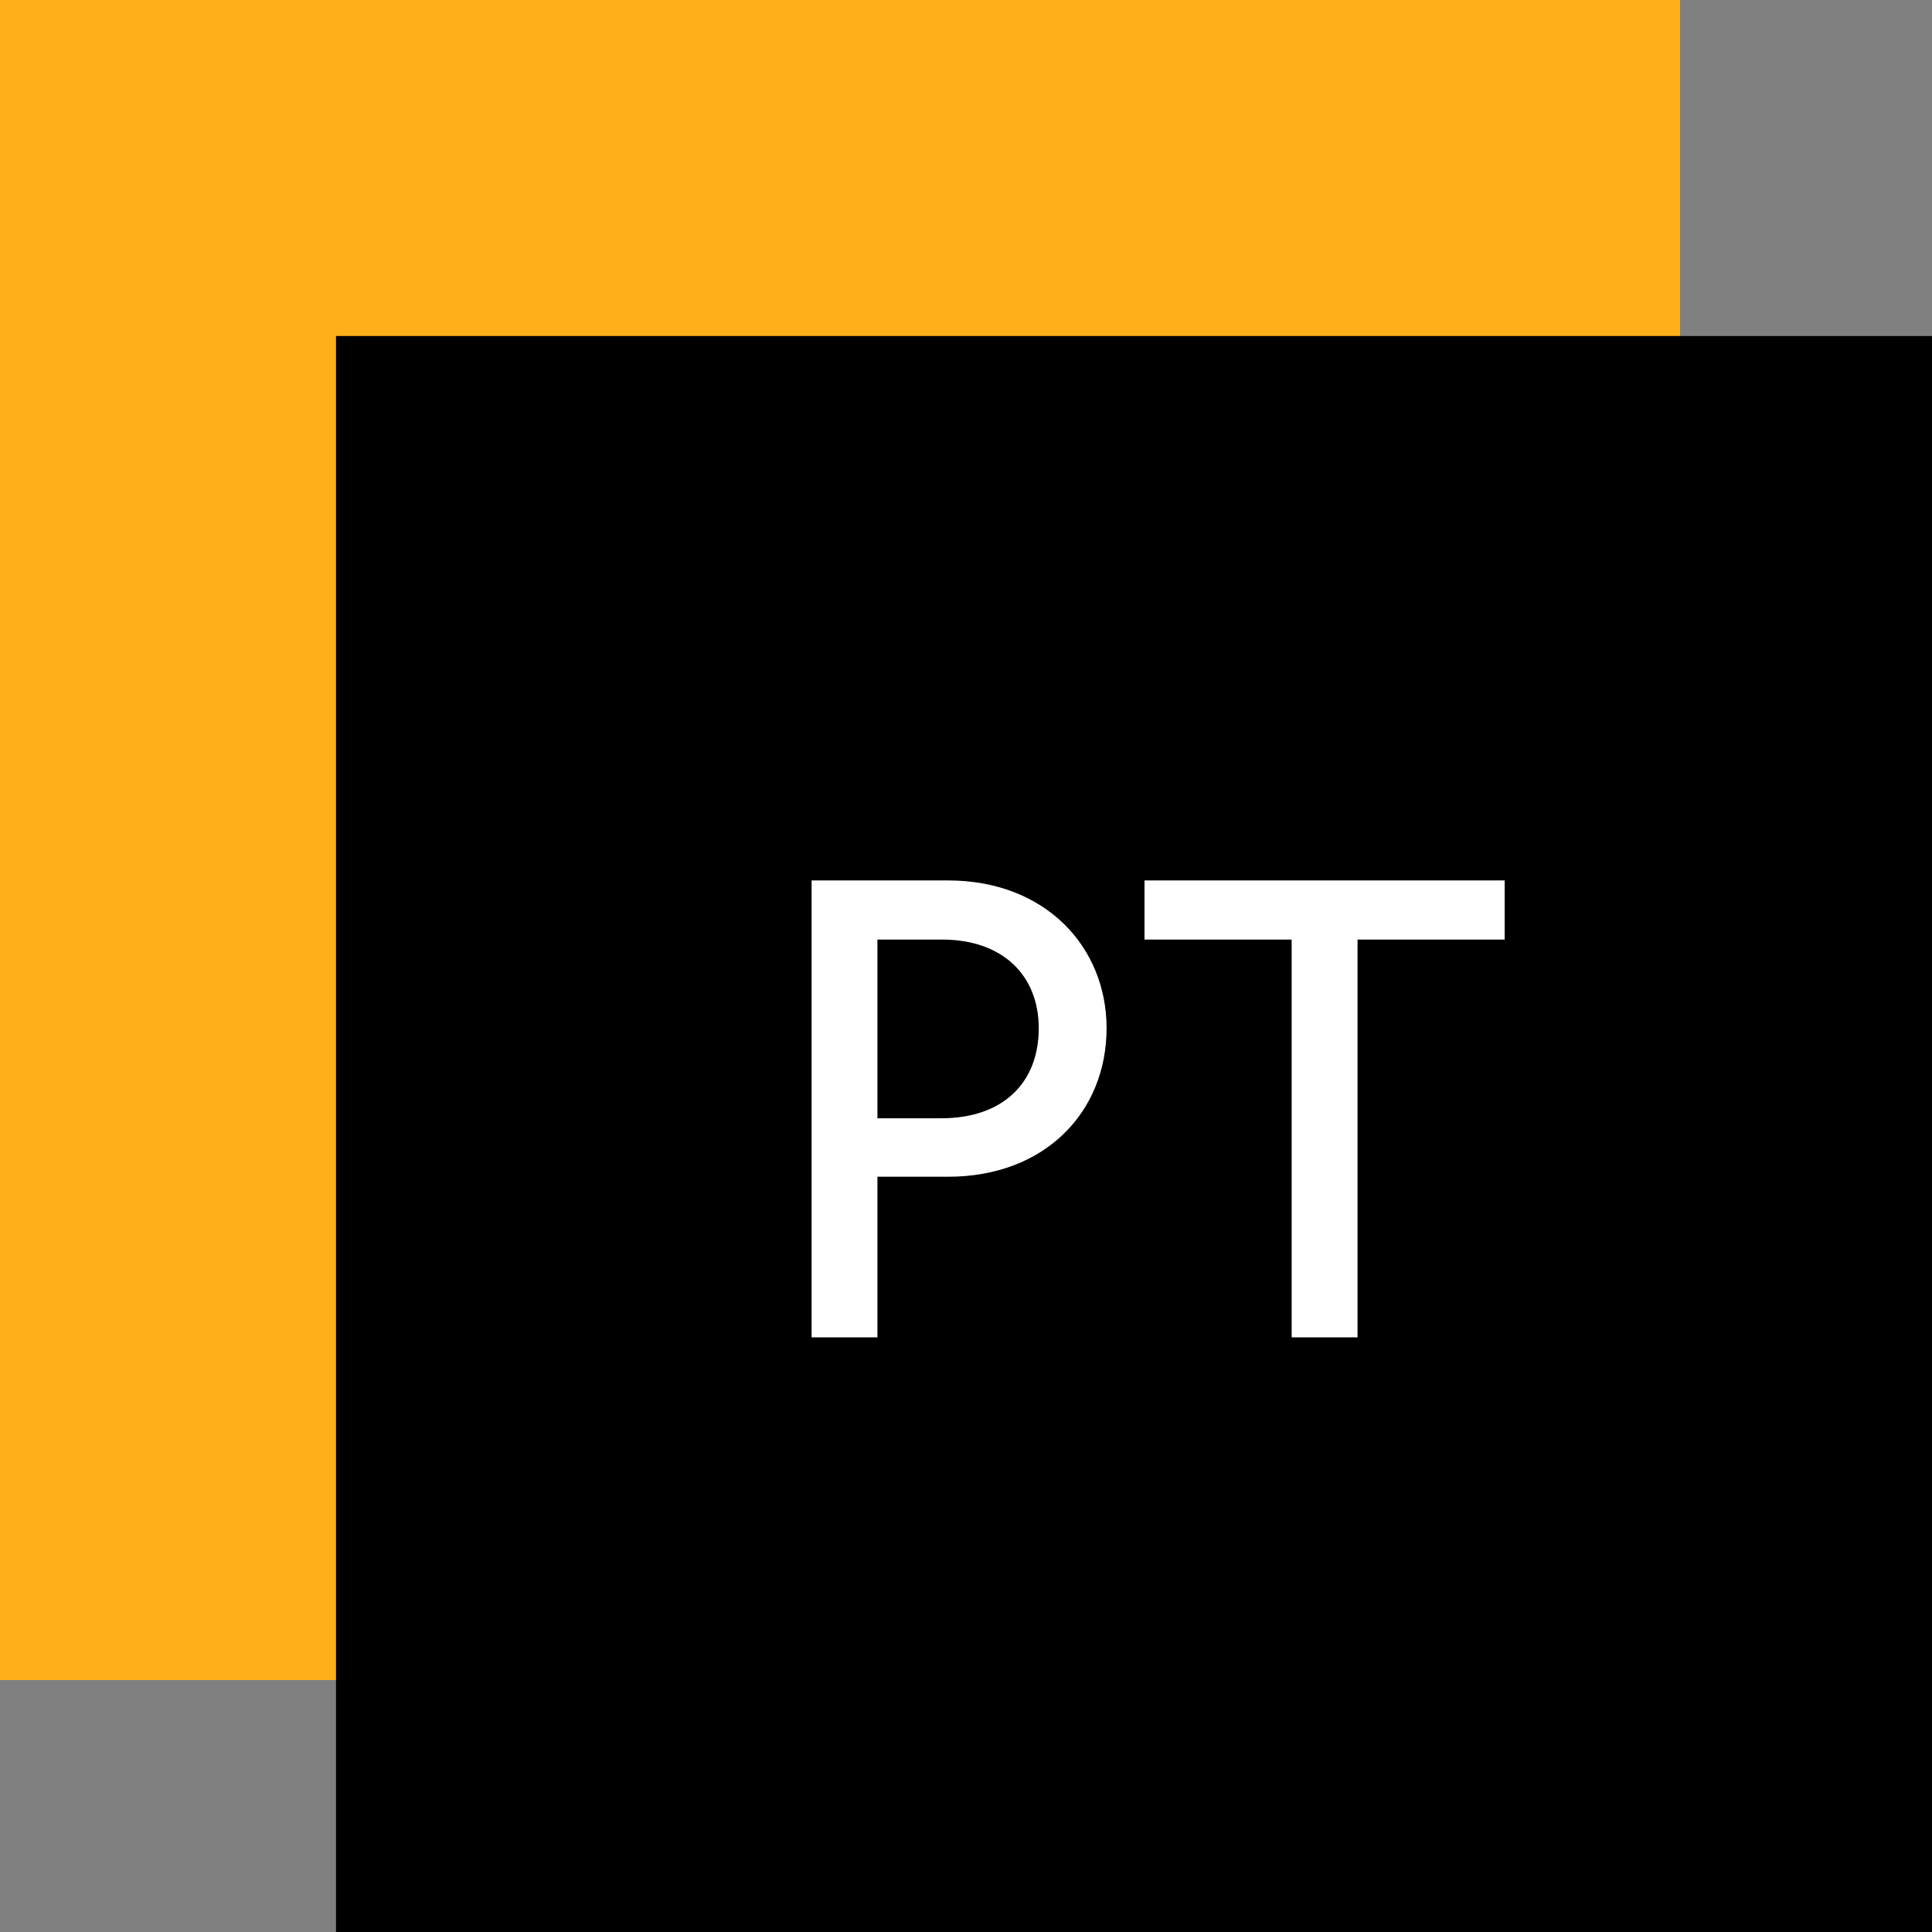 <?xml version="1.0" encoding="UTF-8"?> <svg xmlns="http://www.w3.org/2000/svg" width="38" height="38" viewBox="0 0 38 38" fill="none"><rect x="0" y="0" width="38" height="38" fill="#808080" stroke="none"/><rect width="33.044" height="33.044" fill="#FFAF1A"></rect><rect width="31.391" height="31.391" transform="translate(6.609 6.609)" fill="black"></rect><path d="M18.646 17.317H15.963V26.304H17.258V23.145H18.646C20.563 23.145 21.765 21.863 21.765 20.224C21.765 18.625 20.563 17.317 18.646 17.317ZM18.514 21.995H17.258V18.48H18.527C19.73 18.48 20.431 19.193 20.431 20.224C20.431 21.295 19.73 21.995 18.514 21.995ZM29.595 17.317H22.511V18.48H25.405V26.304H26.701V18.48H29.595V17.317Z" fill="white"></path></svg> 
